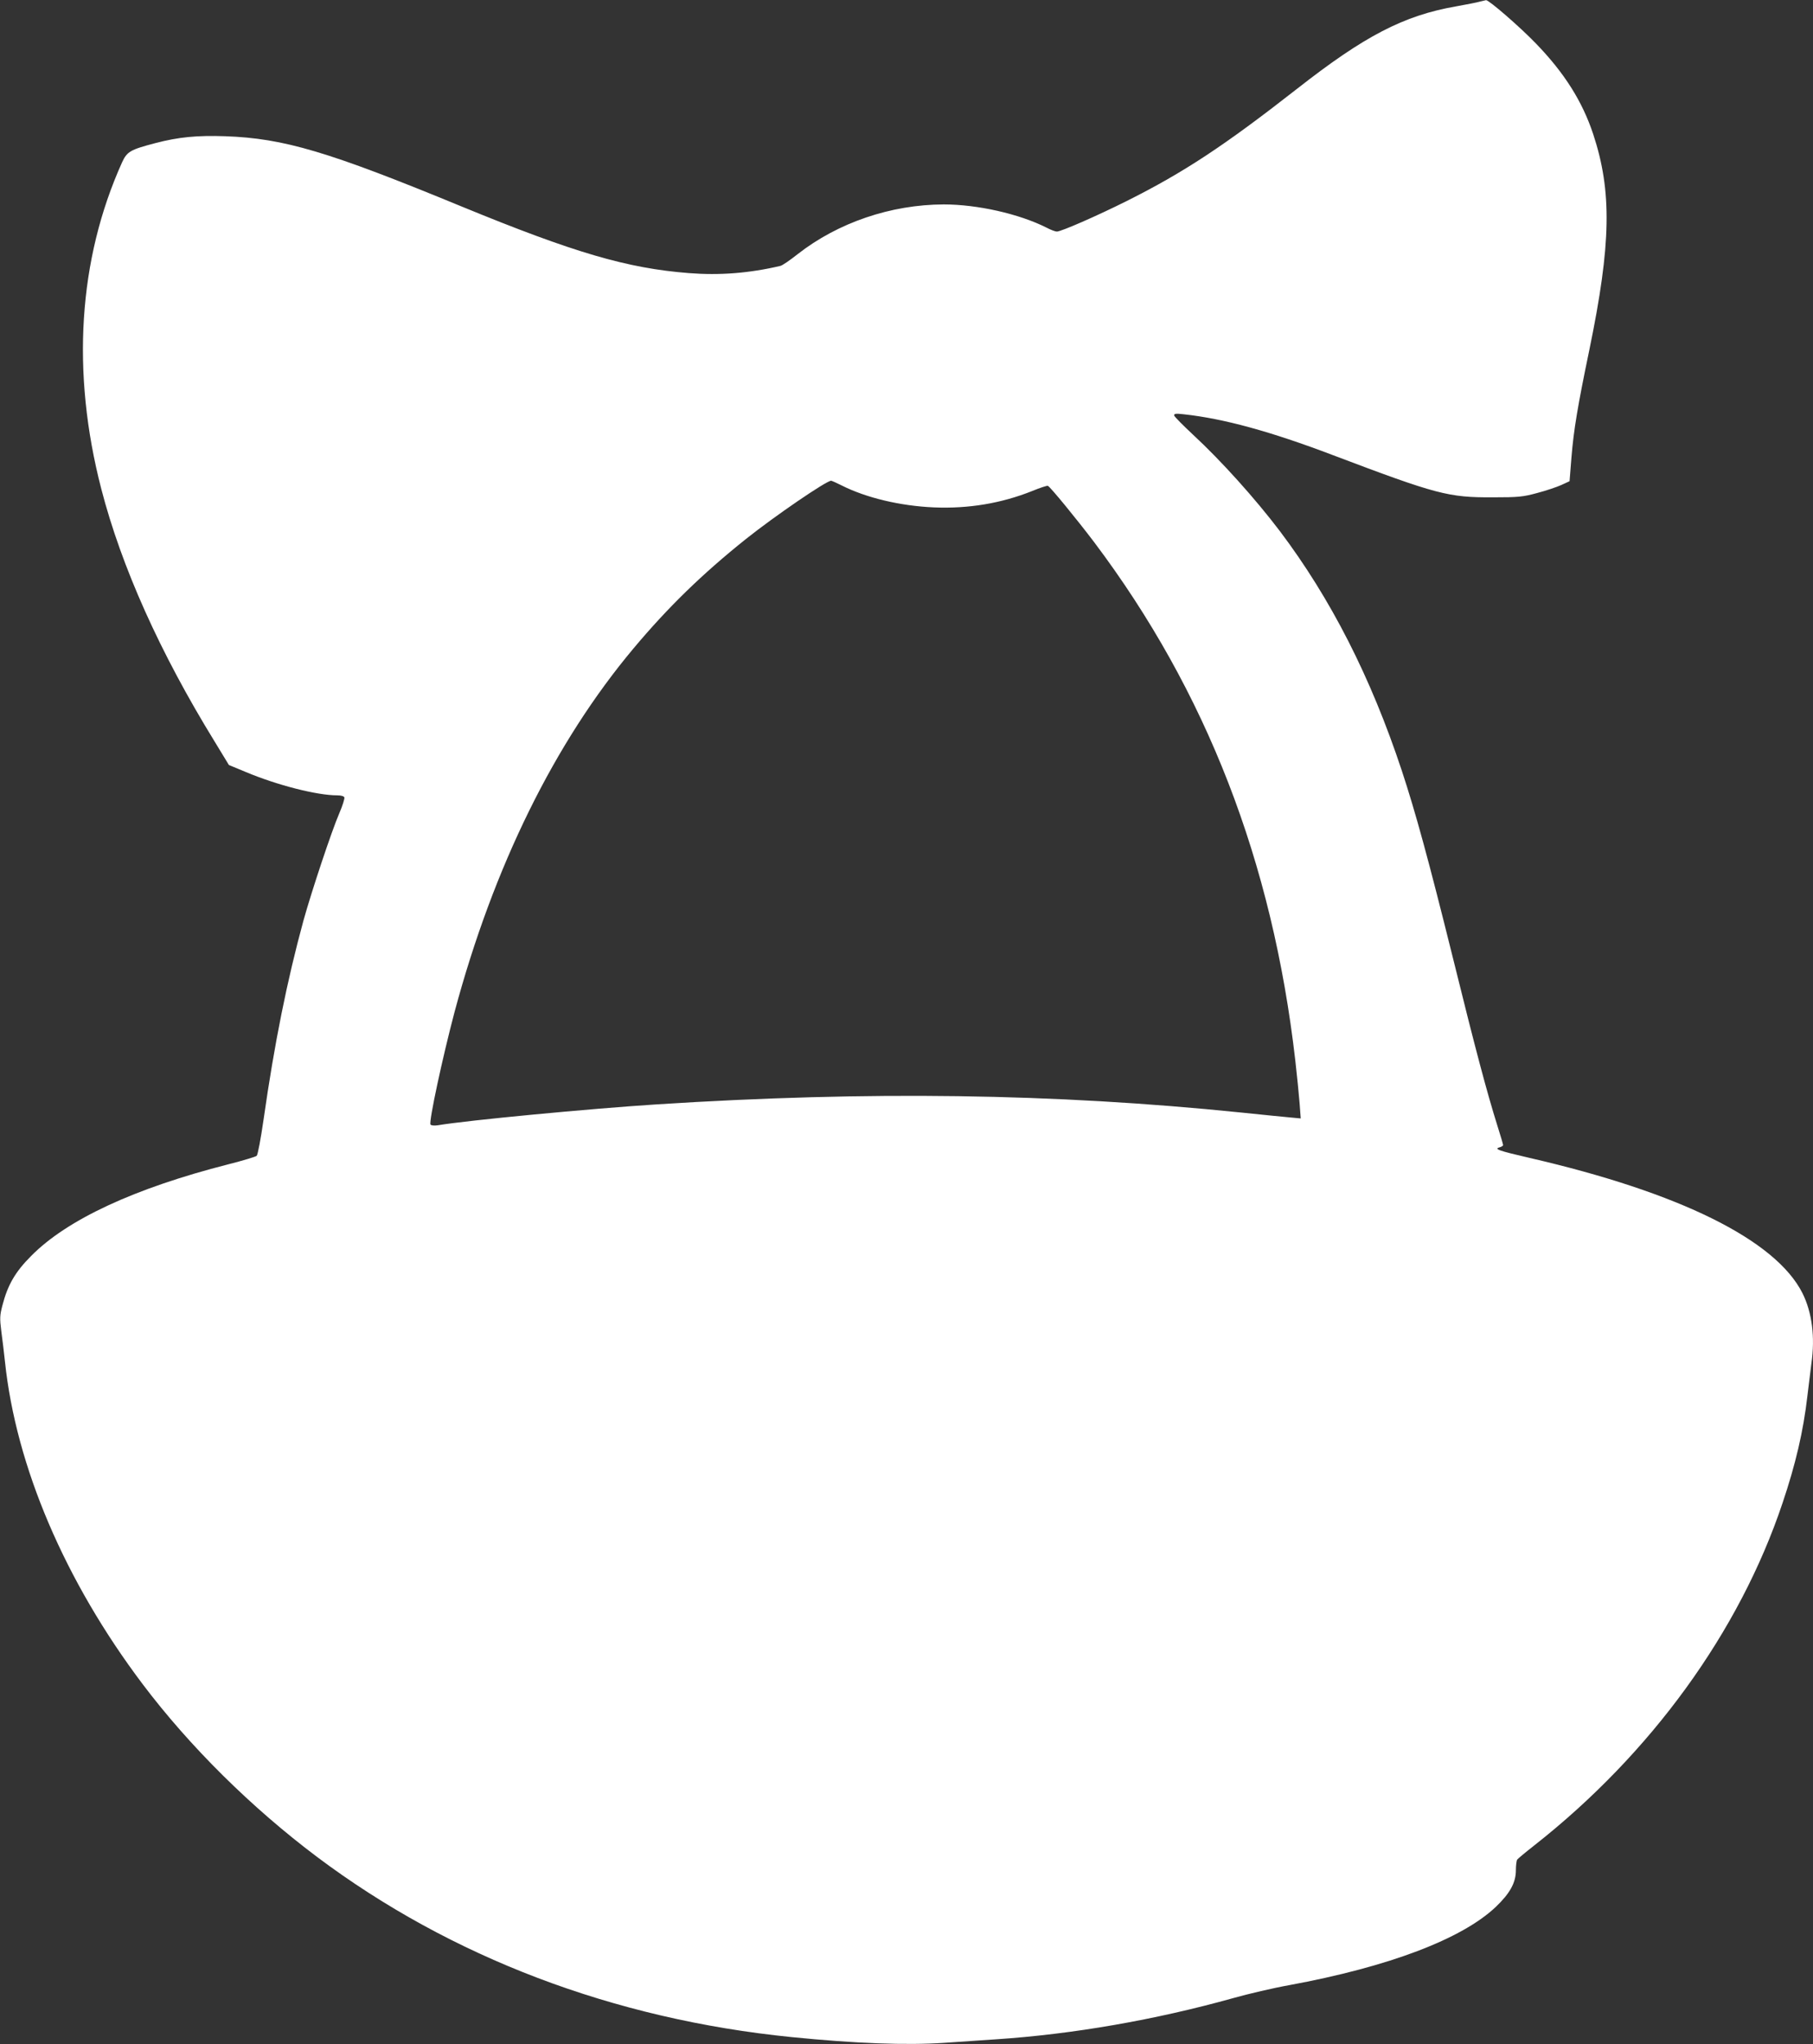 <?xml version="1.0" standalone="no"?>
<!DOCTYPE svg PUBLIC "-//W3C//DTD SVG 20010904//EN"
 "http://www.w3.org/TR/2001/REC-SVG-20010904/DTD/svg10.dtd">
<svg version="1.0" xmlns="http://www.w3.org/2000/svg"
 width="1135pt" height="1280pt" viewBox="0 0 1135 1280"
 preserveAspectRatio="xMidYMid meet">
<rect x="0" y="0" width="1135" height="1280" fill="#333333" stroke="none"/>
<g transform="translate(0,1280) scale(0.1,-0.1)"
fill="#ffffff" stroke="none">
<path d="M9265 12790 c-16 -5 -84 -18 -150 -30 -327 -57 -573 -185 -995 -516
-455 -356 -708 -523 -1065 -702 -190 -95 -412 -192 -439 -192 -9 0 -39 11 -65
25 -171 86 -432 145 -643 145 -331 -1 -662 -114 -914 -311 -48 -38 -97 -72
-109 -74 -196 -46 -381 -60 -572 -45 -387 30 -720 128 -1423 417 -834 344
-1113 427 -1480 440 -176 6 -292 -5 -437 -43 -157 -41 -178 -53 -209 -121
-274 -608 -319 -1314 -130 -2044 126 -487 367 -1025 709 -1581 l90 -148 106
-44 c198 -83 446 -146 572 -146 24 0 42 -5 45 -13 2 -7 -11 -51 -31 -97 -49
-113 -175 -493 -225 -673 -103 -377 -182 -770 -250 -1247 -17 -118 -36 -220
-43 -227 -7 -6 -86 -30 -177 -53 -588 -150 -1010 -346 -1235 -574 -100 -100
-147 -182 -180 -310 -16 -61 -17 -81 -7 -160 7 -50 17 -136 23 -191 69 -657
375 -1374 862 -2020 295 -391 680 -772 1092 -1082 838 -629 1857 -1016 2970
-1128 399 -40 721 -52 955 -36 96 7 243 16 325 22 483 32 998 122 1485 258 96
27 254 64 350 81 624 115 1082 289 1294 490 89 85 126 152 126 230 0 30 4 60
8 66 4 6 52 46 107 89 730 574 1284 1337 1554 2143 82 243 131 452 156 672 9
74 20 165 25 203 24 164 4 320 -56 440 -167 332 -767 630 -1709 847 -195 45
-224 56 -187 66 12 3 22 10 22 14 0 5 -16 59 -36 122 -65 208 -135 469 -279
1053 -153 616 -233 908 -319 1169 -194 586 -445 1078 -764 1501 -154 203 -367
440 -542 602 -63 59 -117 113 -119 121 -2 12 8 14 60 8 249 -27 542 -107 934
-256 652 -247 722 -265 1000 -264 162 0 190 3 278 27 54 14 122 37 151 50 l52
24 12 151 c14 170 38 316 112 672 137 664 142 992 24 1350 -68 205 -180 383
-358 567 -101 105 -296 274 -313 272 -5 -1 -21 -5 -38 -9z m-3997 -3029 c154
-78 368 -129 579 -138 216 -9 421 25 616 103 48 20 92 34 97 32 14 -5 181
-209 290 -353 702 -933 1116 -1999 1259 -3245 11 -96 23 -217 27 -269 l7 -94
-64 6 c-35 3 -174 17 -309 31 -1172 120 -2334 136 -3660 51 -418 -27 -1179
-99 -1371 -131 -22 -3 -40 -1 -44 5 -11 19 76 423 151 706 244 910 627 1687
1120 2275 216 258 432 468 705 686 178 142 501 363 532 364 4 0 33 -13 65 -29z"/>
</g>
</svg>
